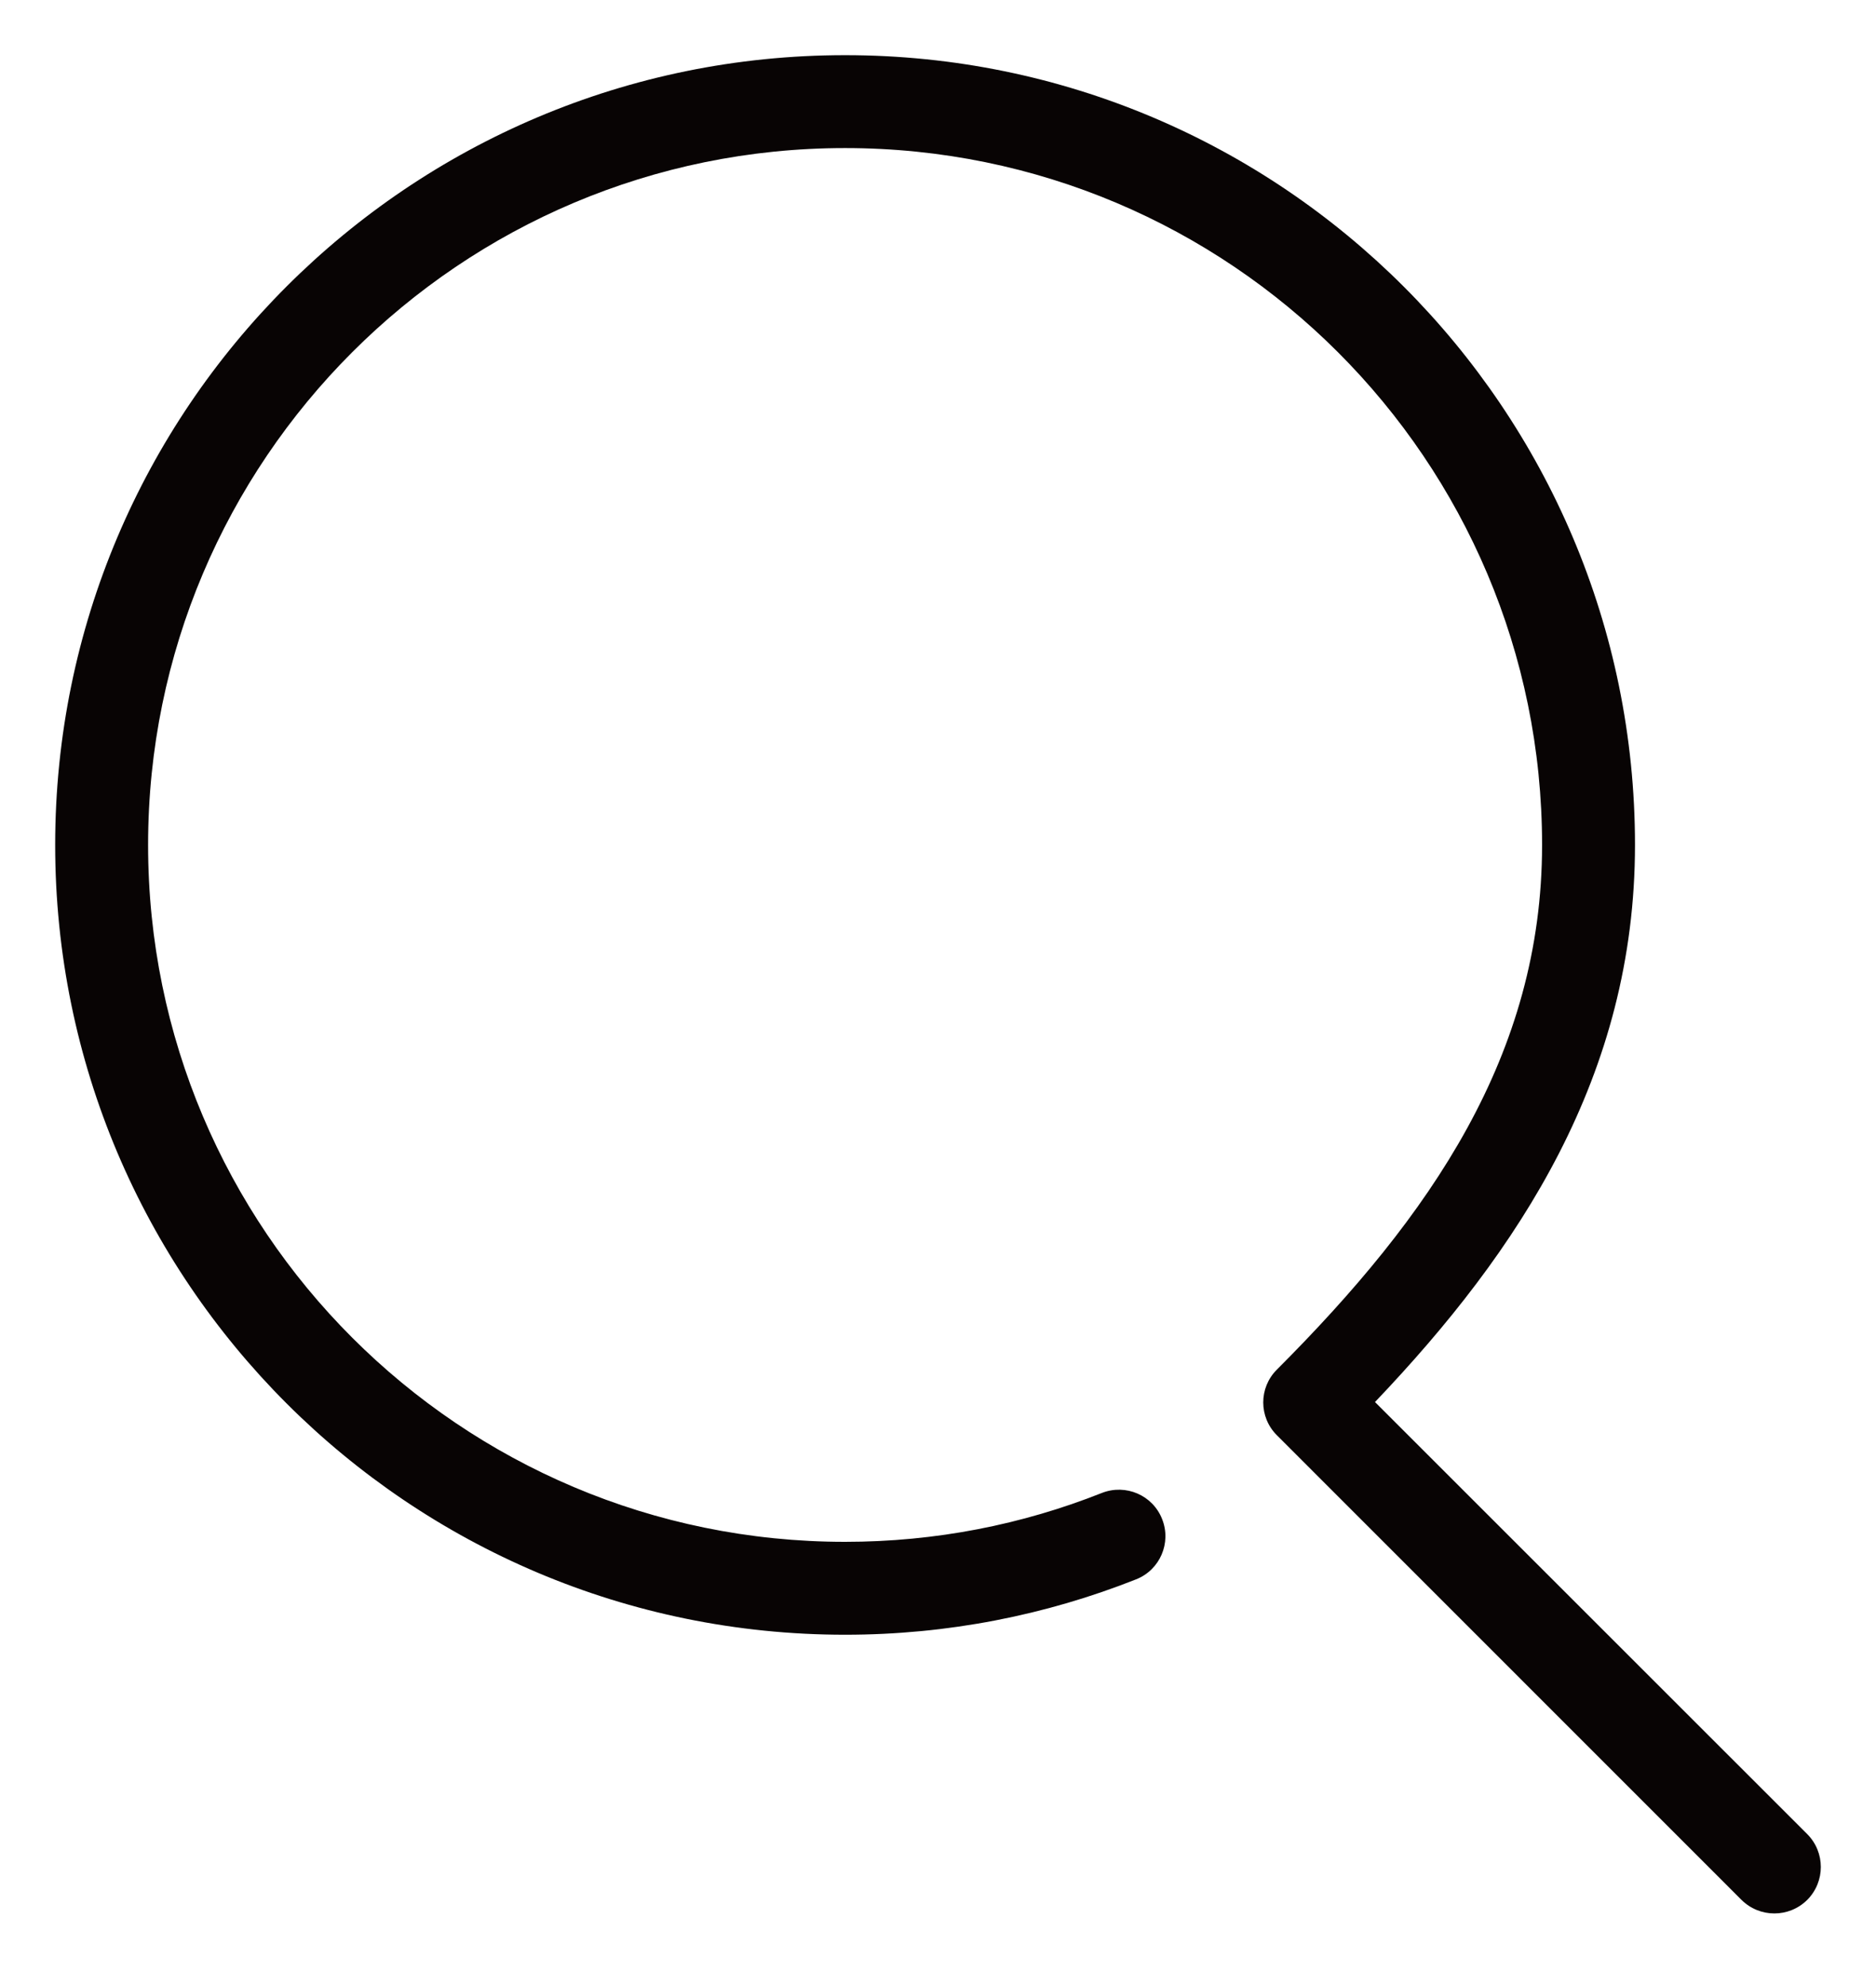 <svg width="17" height="18" viewBox="0 0 17 18" fill="none" xmlns="http://www.w3.org/2000/svg">
<path fill-rule="evenodd" clip-rule="evenodd" d="M7.658 1.342C4.17 1.342 1.342 4.17 1.342 7.658C1.342 11.146 4.17 13.974 7.658 13.974C8.48 13.974 9.265 13.817 9.985 13.531C10.201 13.446 10.446 13.551 10.531 13.768C10.617 13.984 10.511 14.229 10.295 14.314C9.478 14.638 8.588 14.816 7.658 14.816C3.705 14.816 0.5 11.611 0.5 7.658C0.5 3.705 3.705 0.5 7.658 0.5C11.611 0.5 14.816 3.705 14.816 7.658C14.816 9.743 13.771 11.331 12.46 12.707L16.377 16.623C16.541 16.788 16.541 17.054 16.377 17.219C16.212 17.383 15.946 17.383 15.781 17.219L11.571 13.008C11.406 12.844 11.406 12.577 11.571 12.413C12.964 11.019 13.974 9.559 13.974 7.658C13.974 4.17 11.146 1.342 7.658 1.342Z" fill="#080404"/>
</svg>
